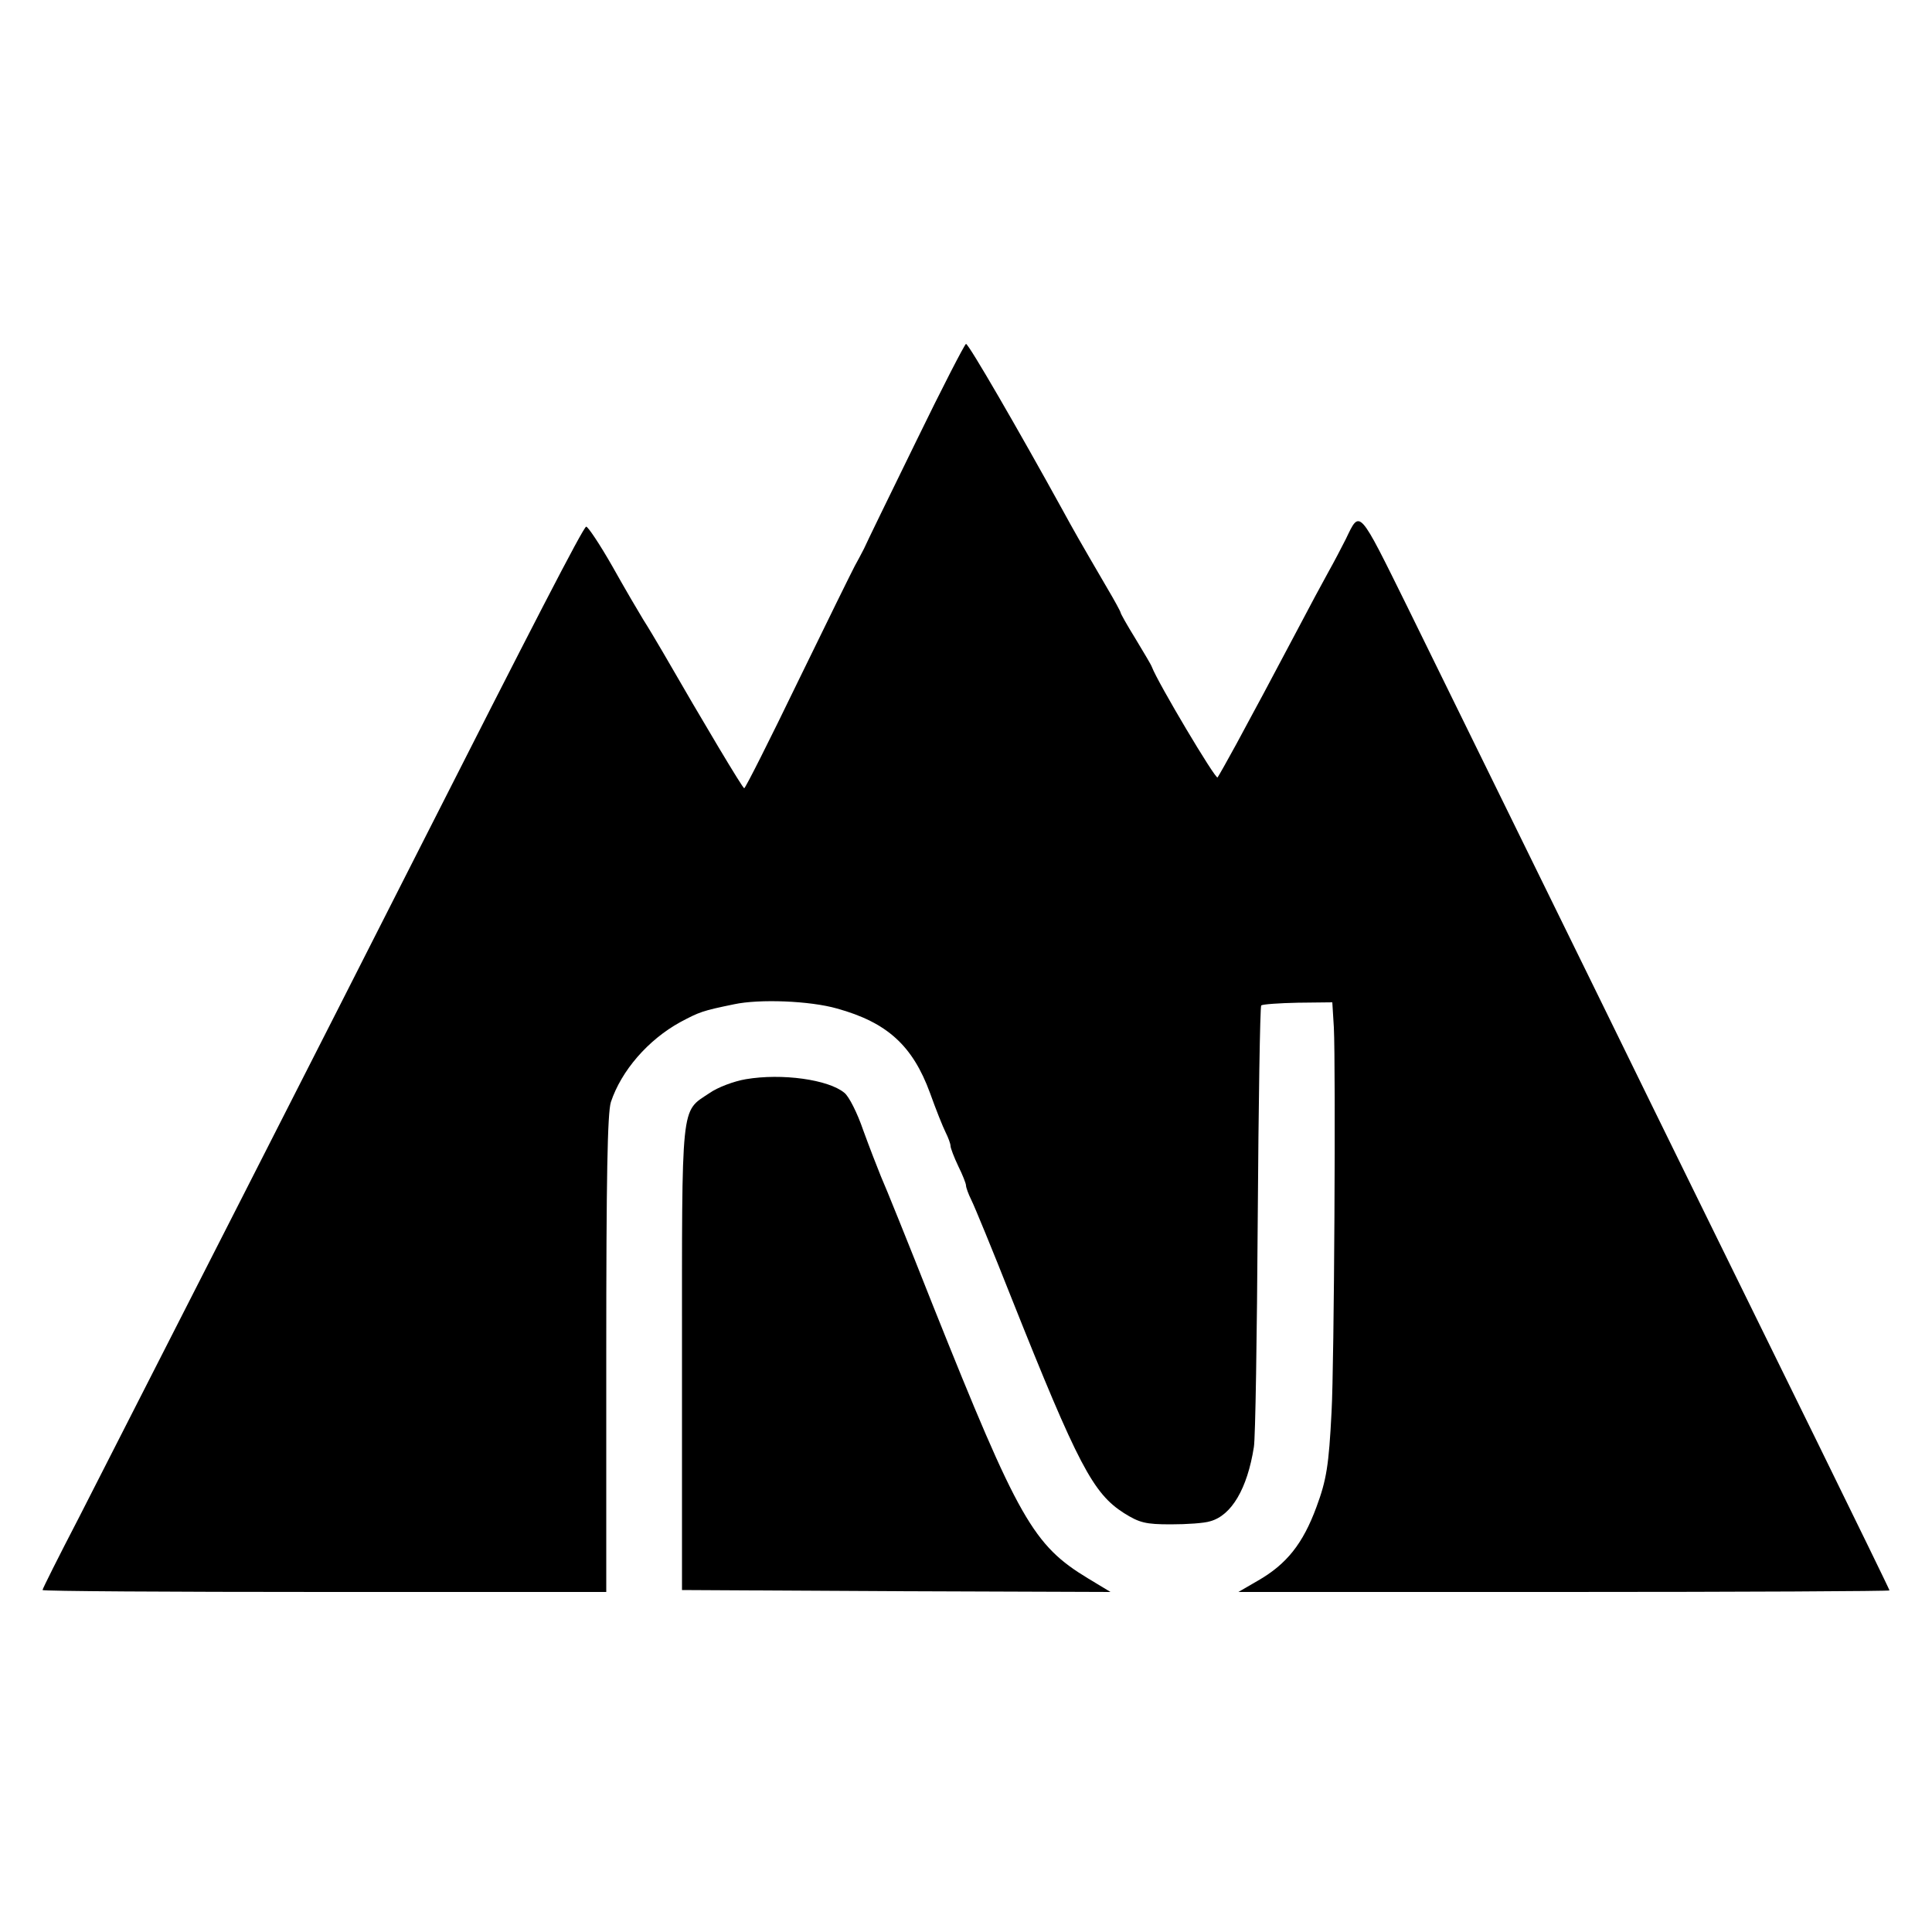 <?xml version="1.0" standalone="no"?>
<!DOCTYPE svg PUBLIC "-//W3C//DTD SVG 20010904//EN"
 "http://www.w3.org/TR/2001/REC-SVG-20010904/DTD/svg10.dtd">
<svg version="1.0" xmlns="http://www.w3.org/2000/svg"
 width="500pt" height="500pt" viewBox="0 0 500 500"
 preserveAspectRatio="xMidYMid meet">
<g transform="translate(0,500) scale(0.1,-0.1)"
fill="#000000" stroke="none">
<path d="M2371 3858 c-68 -139 -129 -264 -135 -278 -7 -14 -18 -34 -24 -45 -6
-11 -72 -145 -146 -297 -74 -153 -137 -278 -140 -278 -4 0 -105 169 -211 353
-17 29 -39 66 -50 83 -11 18 -47 79 -80 138 -33 58 -64 104 -68 103 -8 -2
-143 -264 -436 -842 -212 -419 -725 -1425 -877 -1723 -52 -100 -94 -184 -94
-187 0 -3 328 -5 729 -5 l730 0 0 615 c0 457 3 625 12 653 27 81 96 161 180
207 49 26 56 29 139 46 65 14 196 9 266 -11 130 -36 196 -96 241 -219 15 -42
33 -87 40 -101 7 -14 13 -30 13 -36 0 -5 9 -29 20 -52 11 -22 20 -45 20 -50 0
-5 6 -22 14 -38 8 -16 55 -130 104 -254 172 -432 211 -505 291 -556 40 -25 56
-29 121 -29 41 0 87 3 102 8 55 15 96 84 113 192 4 22 8 287 10 588 2 302 6
551 9 555 4 3 46 6 95 7 l89 1 4 -65 c5 -102 1 -873 -6 -996 -7 -137 -13 -175
-39 -245 -35 -95 -77 -148 -152 -191 l-50 -29 843 0 c463 0 842 2 842 4 0 2
-84 174 -186 382 -217 442 -388 789 -559 1139 -139 284 -328 668 -502 1023
-128 259 -123 254 -160 177 -11 -22 -31 -60 -45 -85 -14 -25 -51 -94 -83 -155
-32 -60 -70 -132 -85 -160 -15 -27 -46 -86 -70 -130 -24 -44 -46 -83 -49 -87
-5 -6 -154 244 -170 286 -2 6 -22 39 -43 74 -21 34 -38 64 -38 67 0 2 -15 30
-34 62 -77 132 -87 150 -116 203 -114 207 -243 430 -250 430 -3 0 -62 -114
-129 -252z"/>
<path d="M1930 2207 c-30 -5 -73 -21 -94 -36 -75 -50 -71 -16 -71 -686 l0
-600 555 -3 554 -2 -58 35 c-142 86 -180 152 -401 705 -64 162 -125 313 -135
335 -9 22 -30 76 -46 120 -15 44 -37 88 -49 97 -41 34 -161 51 -255 35z"/>
</g>
</svg>
